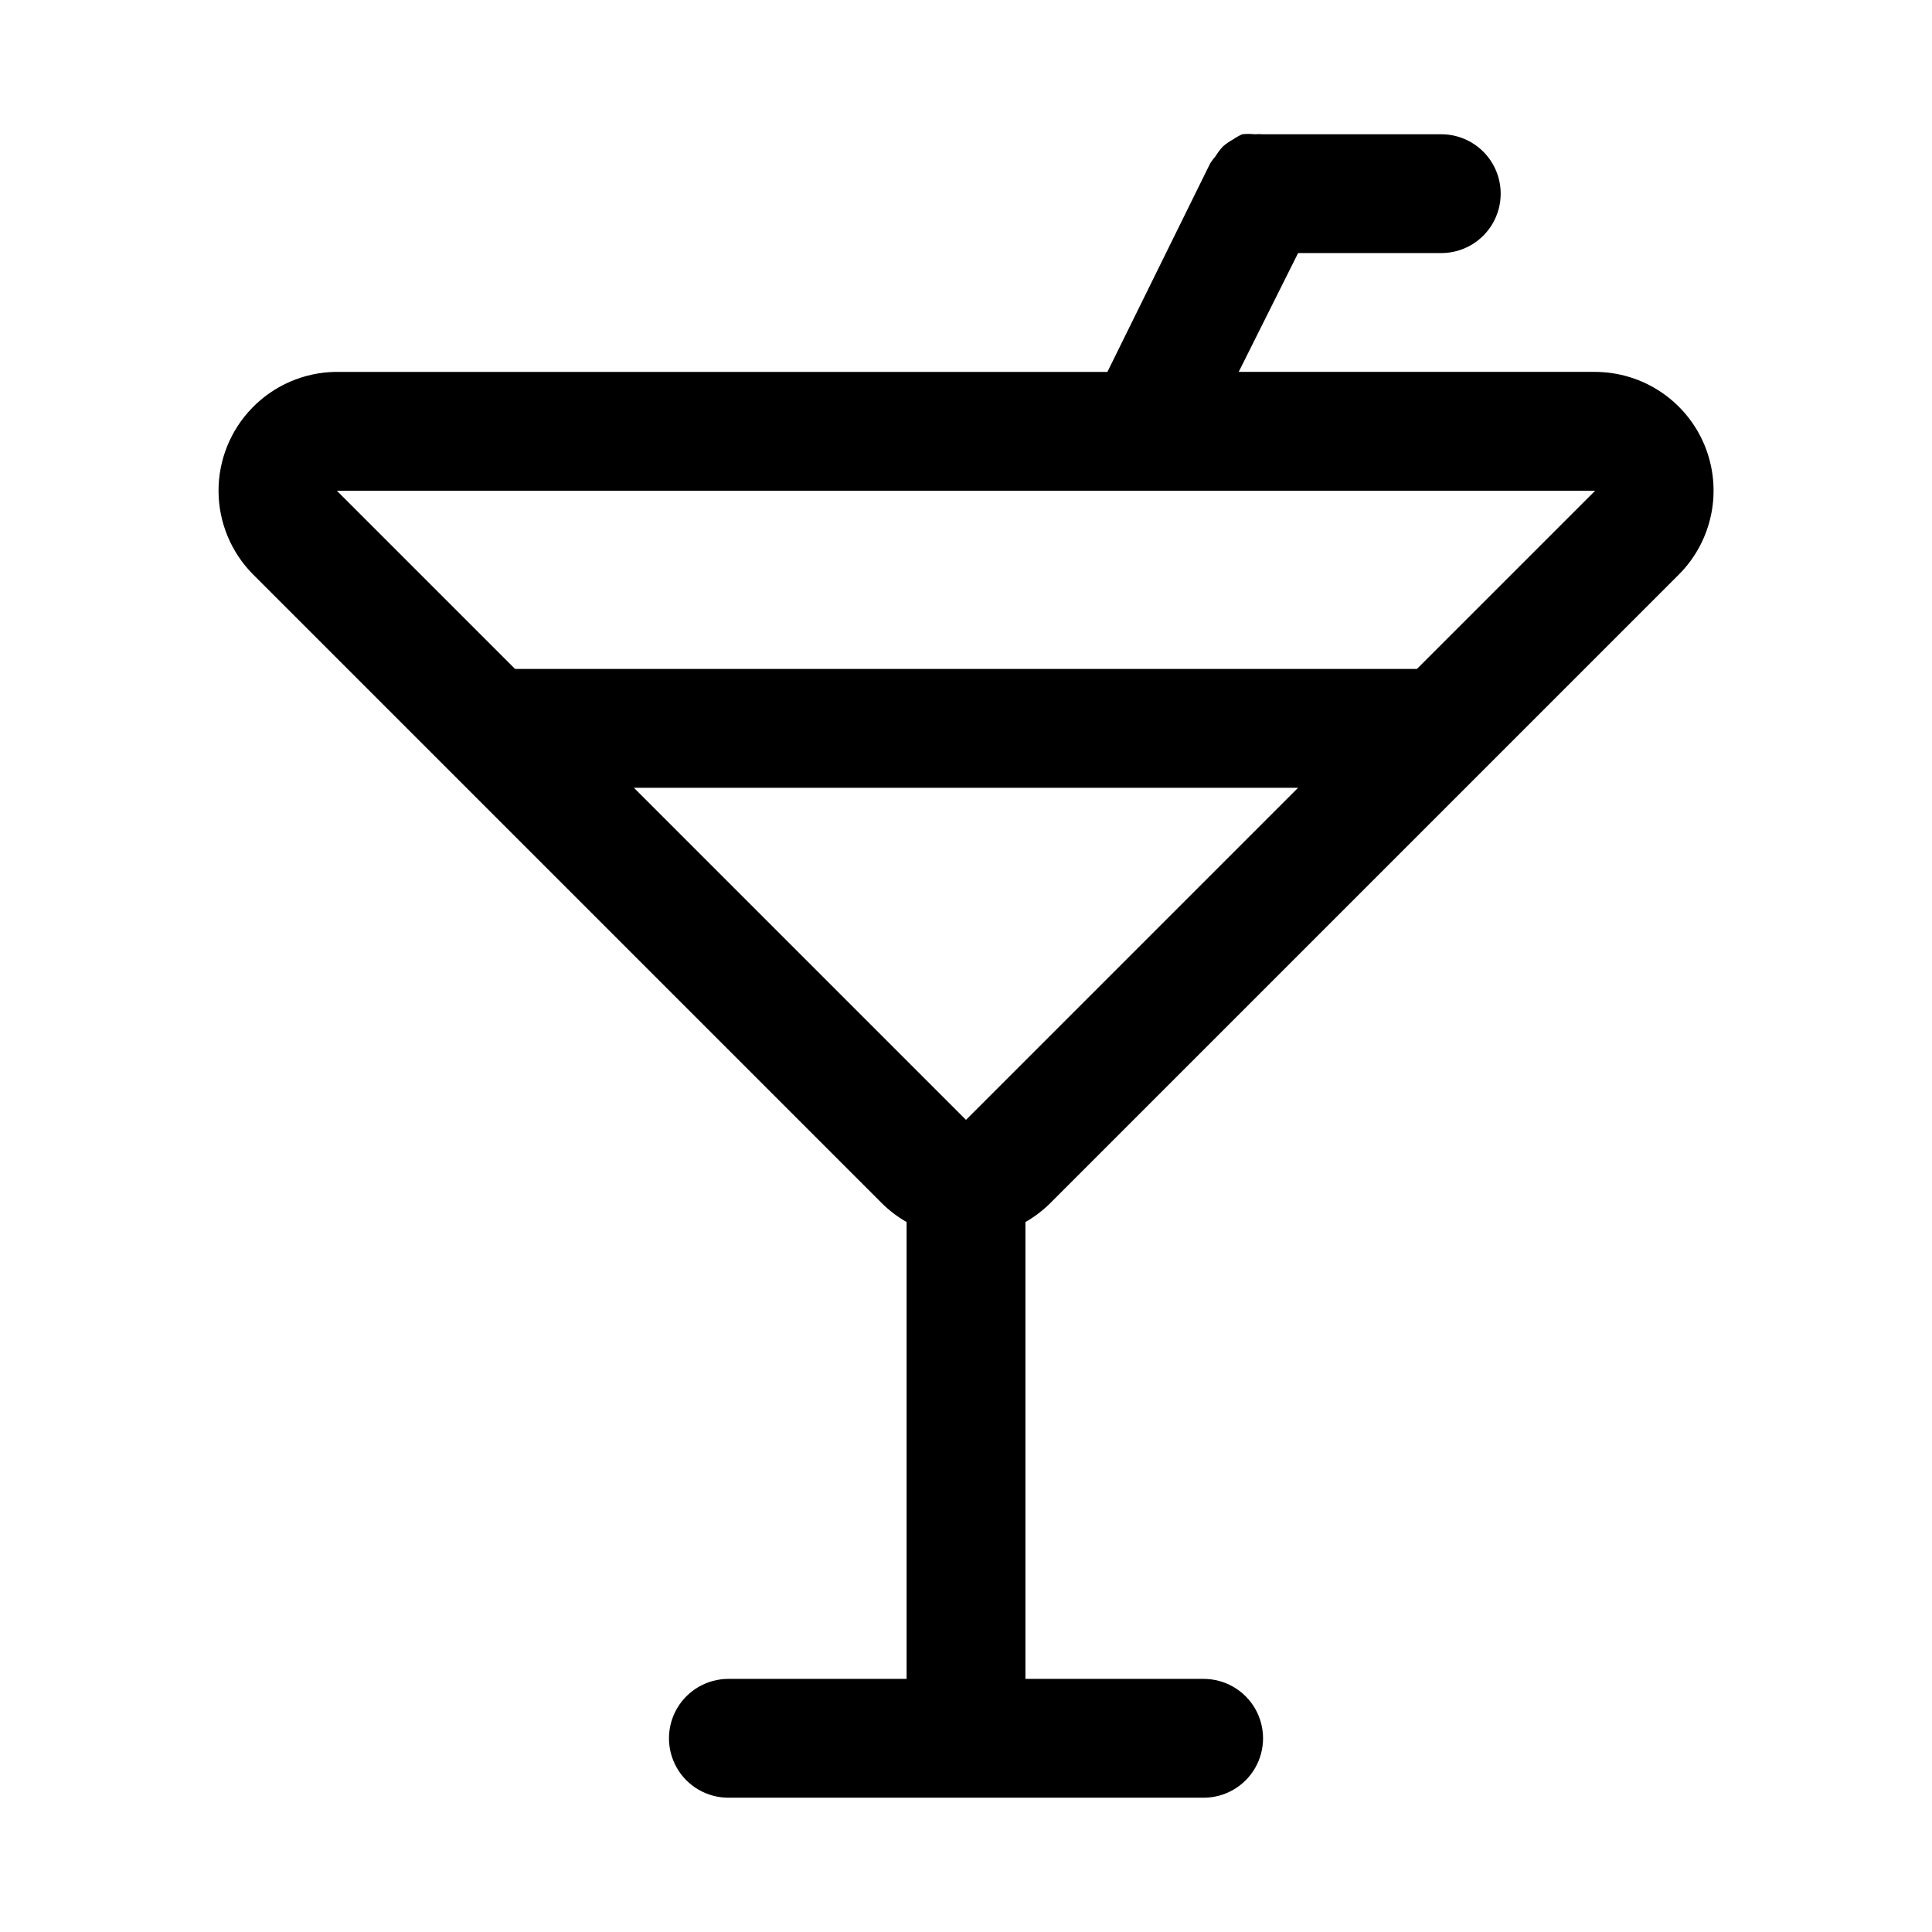 <?xml version="1.0" encoding="UTF-8"?>
<!-- Uploaded to: ICON Repo, www.iconrepo.com, Generator: ICON Repo Mixer Tools -->
<svg fill="#000000" width="800px" height="800px" version="1.1" viewBox="144 144 512 512" xmlns="http://www.w3.org/2000/svg">
 <path d="m595.7 261.92c-2.383-5.719-6.406-10.609-11.559-14.055-5.156-3.445-11.211-5.293-17.41-5.309h-94.465l15.742-31.488h37.945c5.625 0 10.824-3 13.637-7.871 2.812-4.871 2.812-10.875 0-15.746s-8.012-7.871-13.637-7.871h-47.23c-0.734-0.055-1.469-0.055-2.203 0-1.102-0.117-2.207-0.117-3.309 0-0.879 0.395-1.723 0.867-2.519 1.418-0.891 0.492-1.734 1.074-2.516 1.73-0.777 0.816-1.465 1.715-2.047 2.676-0.523 0.594-0.996 1.223-1.418 1.891l-27.238 55.262h-204.67c-8.27 0.156-16.148 3.562-21.926 9.48-5.781 5.918-9 13.871-8.965 22.145 0.039 8.27 3.332 16.195 9.164 22.062l166.73 166.73c1.93 1.895 4.102 3.535 6.453 4.879v121.07h-47.23c-5.625 0-10.824 3.004-13.637 7.875-2.812 4.871-2.812 10.871 0 15.742 2.812 4.871 8.012 7.871 13.637 7.871h125.95c5.621 0 10.82-3 13.633-7.871 2.812-4.871 2.812-10.871 0-15.742-2.812-4.871-8.012-7.875-13.633-7.875h-47.234v-121.07c2.352-1.344 4.523-2.984 6.457-4.879l114.77-114.77 51.953-51.957c4.398-4.41 7.387-10.027 8.59-16.137 1.207-6.109 0.574-12.438-1.82-18.188zm-195.7 178.86-88.012-88.012h176.02zm119.5-119.5h-239l-47.23-47.23h333.46z"/>
</svg>